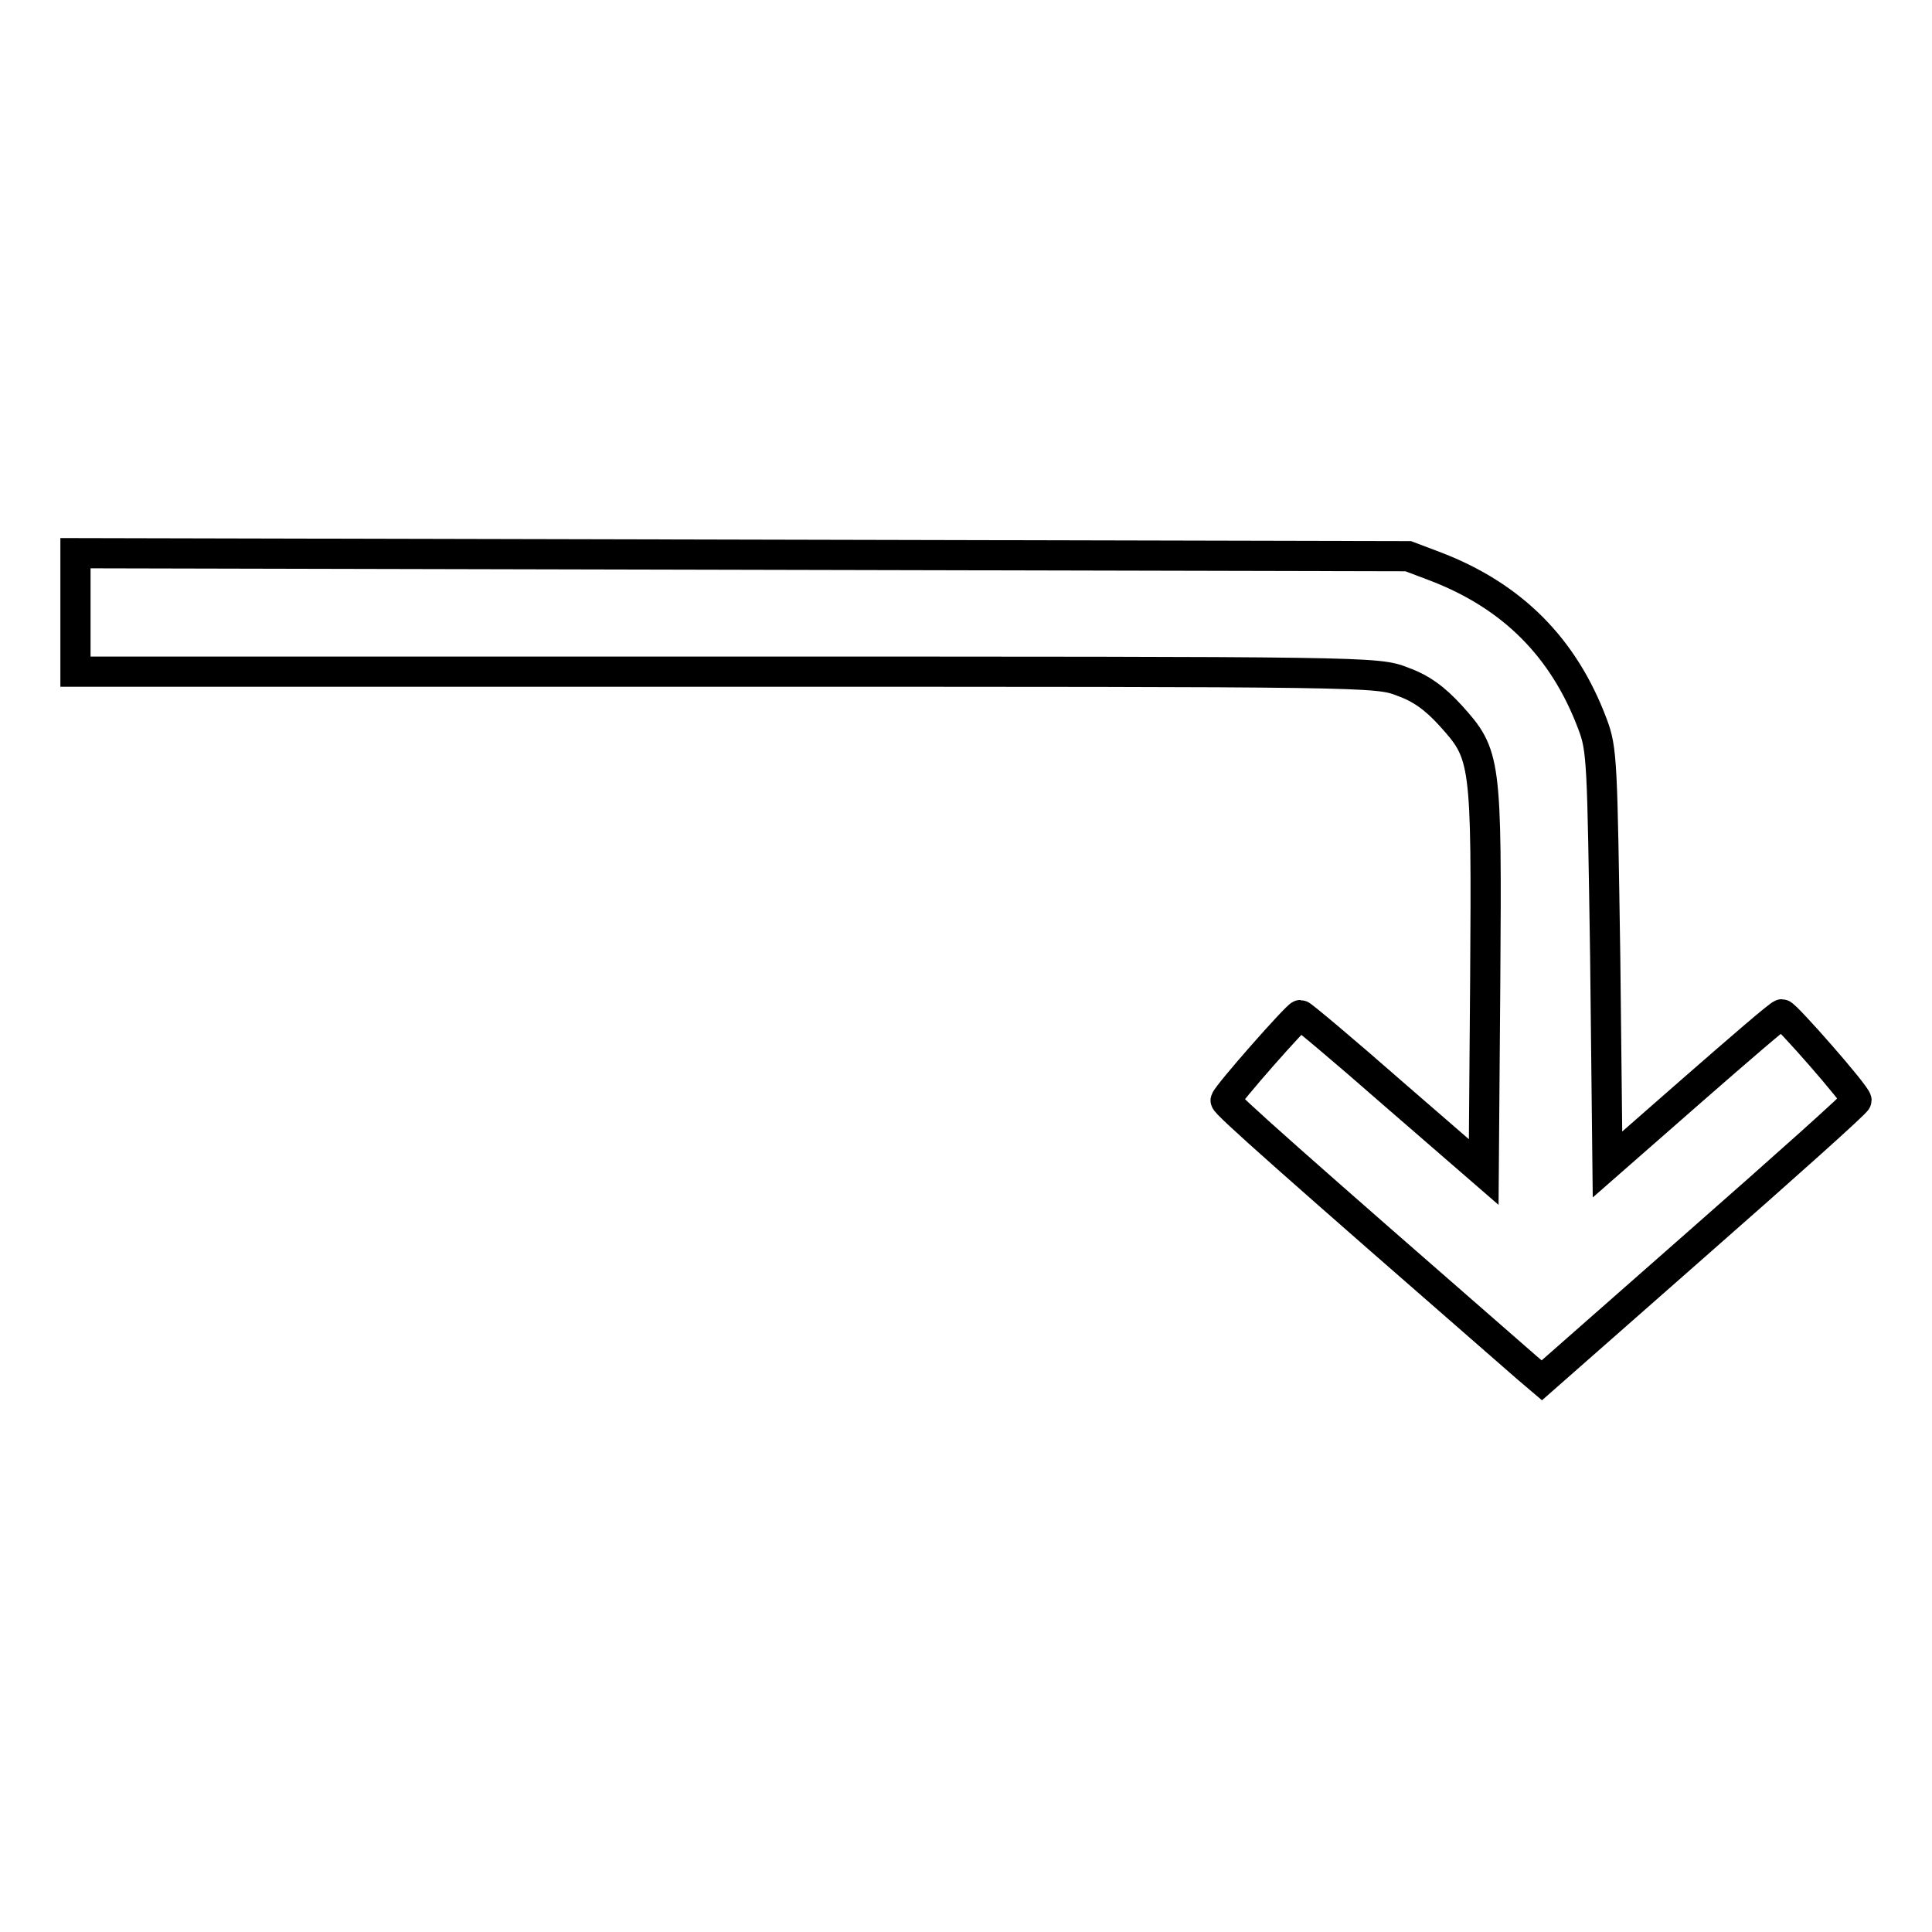 <?xml version="1.0" encoding="utf-8"?>
<!-- Svg Vector Icons : http://www.onlinewebfonts.com/icon -->
<!DOCTYPE svg PUBLIC "-//W3C//DTD SVG 1.1//EN" "http://www.w3.org/Graphics/SVG/1.1/DTD/svg11.dtd">
<svg version="1.1" xmlns="http://www.w3.org/2000/svg" xmlns:xlink="http://www.w3.org/1999/xlink" x="0px" y="0px" viewBox="0 0 256 256" enable-background="new 0 0 256 256" xml:space="preserve">
<g><g><g><path stroke-width="4" fill-opacity="0" stroke="#000000"  d="M10,81.1V89h86.2c85.4,0,86.2,0,89.6,1.3c2.5,0.9,4.3,2.2,6.4,4.5c4.7,5.2,4.8,5.8,4.6,35.1l-0.2,25.4l-12-10.4c-6.5-5.7-12.1-10.4-12.3-10.4c-0.4,0-9.6,10.4-9.9,11.3c-0.1,0.4,8.7,8.2,39.9,35.4l2,1.7l20.8-18.3c11.5-10.1,20.9-18.5,20.9-18.8c0-0.7-9.4-11.4-9.9-11.4c-0.3,0-5.5,4.5-11.8,10l-11.3,9.9l-0.3-27.4c-0.4-26-0.4-27.6-1.7-31c-3.8-10.1-10.6-16.9-20.7-20.8l-3.7-1.4l-88.2-0.2L10,73.3V81.1z"/></g></g></g>
</svg>